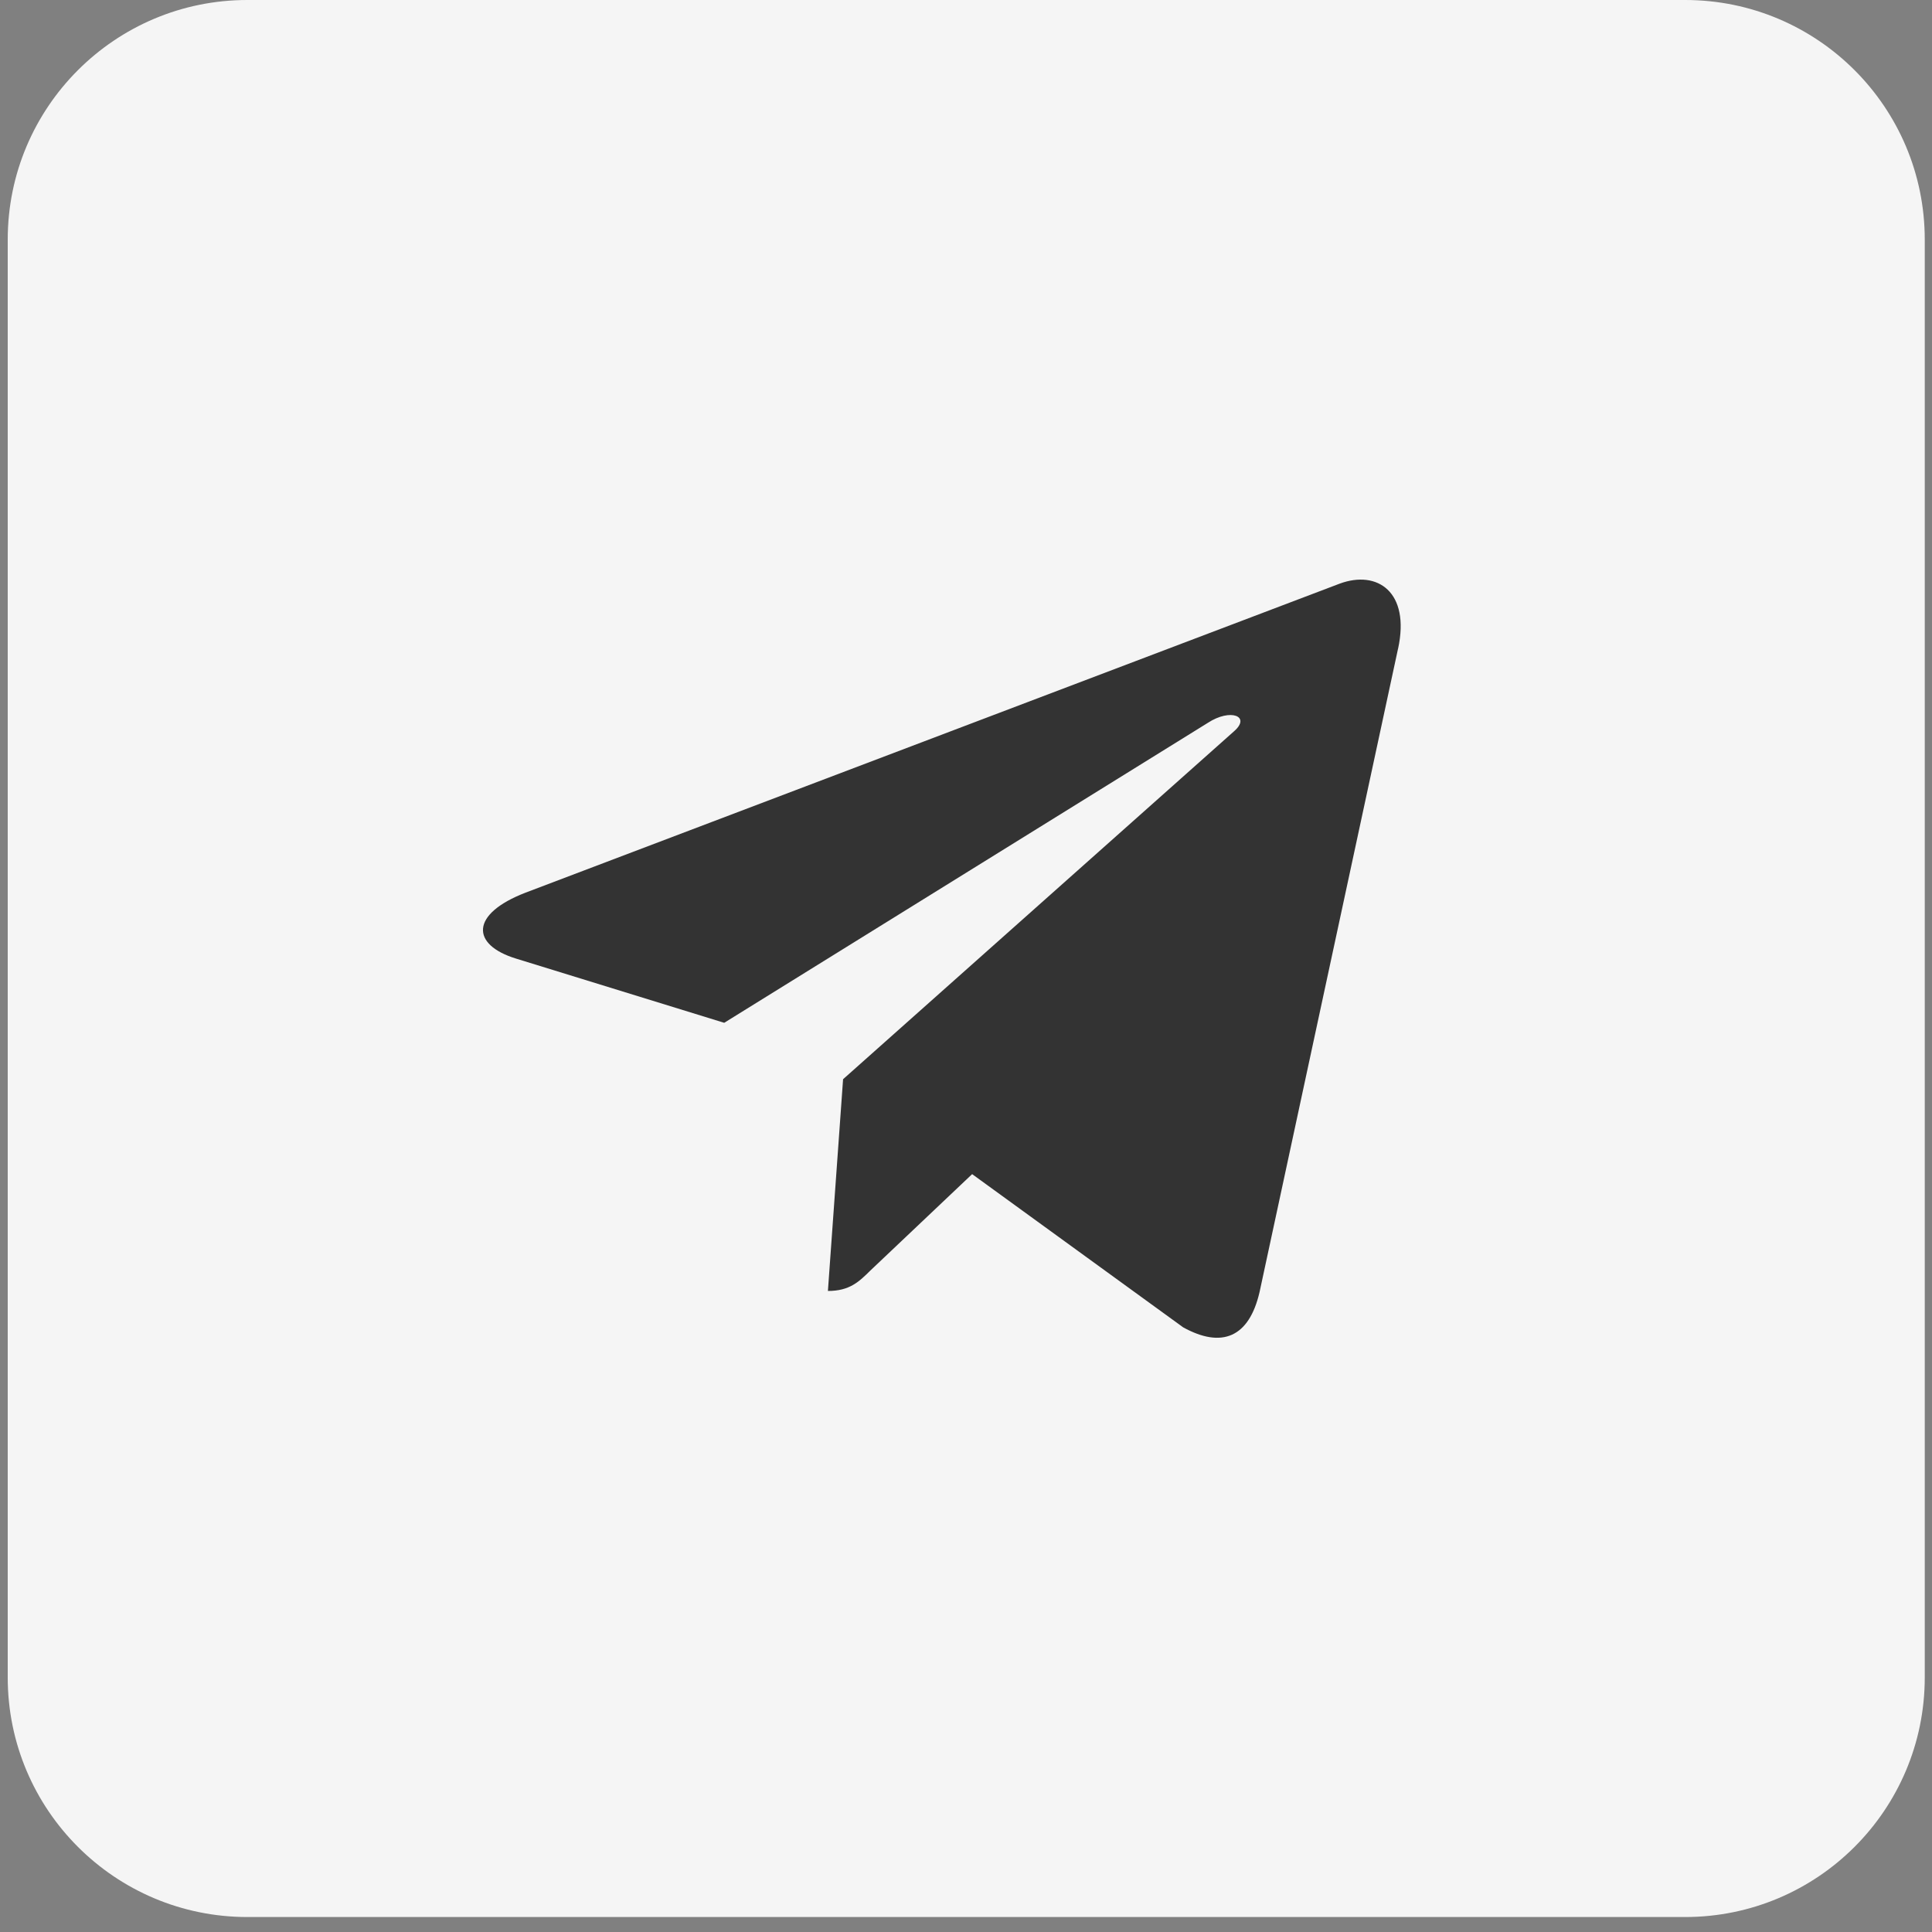 <?xml version="1.0" encoding="UTF-8"?> <svg xmlns="http://www.w3.org/2000/svg" width="40" height="40" viewBox="0 0 40 40" fill="none"><rect x="0" y="0" width="40" height="40" fill="#808080" stroke="none"/><g clip-path="url(#clip0_261_423)"><path d="M34.89 0H5.12C2.381 0 0.16 2.221 0.16 4.96V34.73C0.16 37.469 2.381 39.69 5.12 39.69H34.89C37.629 39.69 39.85 37.469 39.85 34.73V4.96C39.85 2.221 37.629 0 34.89 0Z" fill="#F5F5F5"></path><path d="M17.455 22.345L17.141 26.728C17.591 26.728 17.786 26.536 18.019 26.306L20.127 24.309L24.496 27.481C25.297 27.923 25.861 27.69 26.078 26.75L28.945 13.43H28.946C29.2 12.255 28.517 11.795 27.736 12.084L10.882 18.481C9.731 18.924 9.749 19.56 10.685 19.847L14.994 21.176L25.005 14.967C25.476 14.658 25.904 14.829 25.552 15.138L17.455 22.344V22.345Z" fill="#333333"></path></g><defs><clipPath id="clip0_261_423"><rect width="40" height="40" fill="white"></rect></clipPath></defs></svg> 